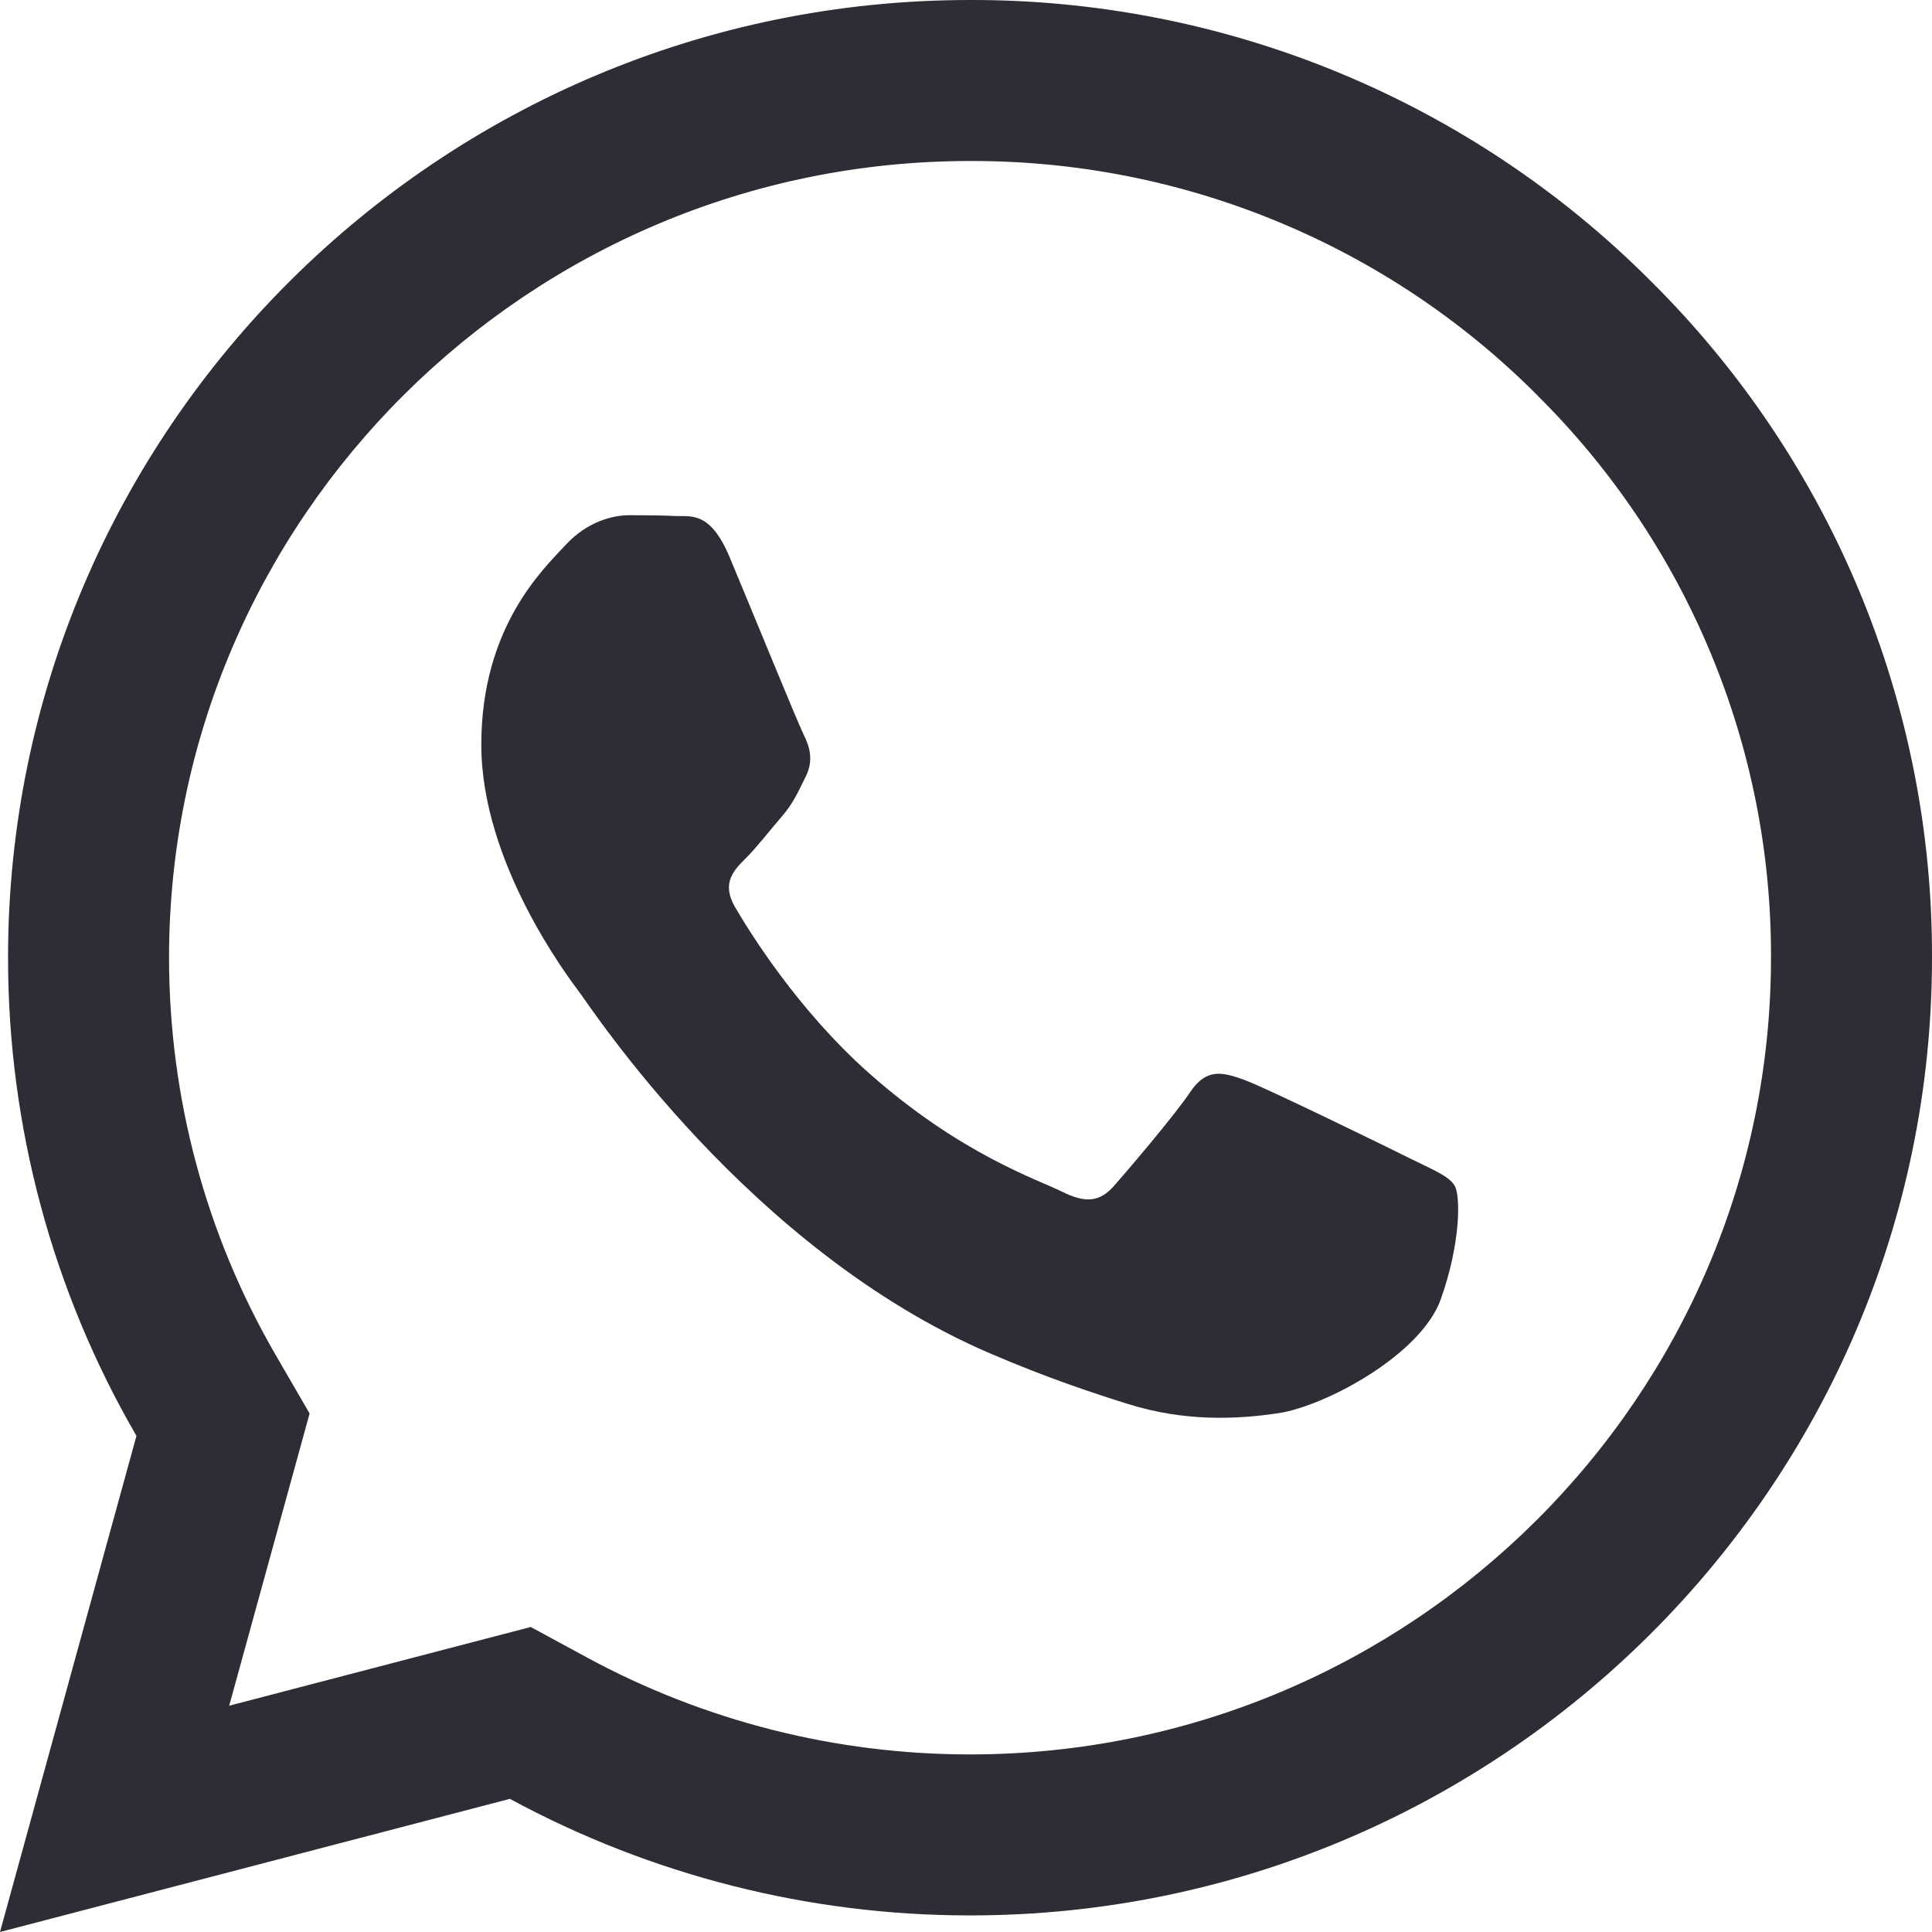 <svg width="24" height="24" viewBox="0 0 24 24" fill="none" xmlns="http://www.w3.org/2000/svg">
<path fill-rule="evenodd" clip-rule="evenodd" d="M19.088 4.901C18.168 3.979 17.072 3.248 15.865 2.75C14.658 2.251 13.363 1.997 12.055 2L12.05 2C6.56 2 2.102 6.449 2.1 11.893C2.1 13.637 2.557 15.337 3.425 16.833L3.846 17.559L2.847 21.189L6.593 20.211L7.288 20.588C8.747 21.379 10.383 21.794 12.046 21.794C12.046 21.794 12.046 21.794 12.046 21.794H12.051C17.54 21.794 21.998 17.346 22 11.9L22 11.895C22.004 10.598 21.75 9.313 21.251 8.114C20.753 6.915 20.02 5.825 19.095 4.909L19.088 4.901ZM12.046 23.794C10.05 23.794 8.087 23.296 6.334 22.346L0 24L1.695 17.837C0.649 16.034 0.099 13.988 0.1 11.892C0.102 5.335 5.464 4.09775e-05 12.05 4.09775e-05C13.621 -0.004 15.177 0.302 16.628 0.901C18.079 1.5 19.396 2.379 20.503 3.488C21.616 4.591 22.498 5.902 23.098 7.346C23.698 8.79 24.005 10.338 24 11.901C23.998 18.459 18.636 23.794 12.051 23.794H12.046Z" fill="#2D2D36"/>
<path fill-rule="evenodd" clip-rule="evenodd" d="M17.499 14.382C17.199 14.233 15.731 13.515 15.458 13.415C15.185 13.316 14.986 13.267 14.786 13.565C14.587 13.861 14.015 14.531 13.841 14.729C13.666 14.928 13.493 14.952 13.194 14.804C12.896 14.654 11.933 14.341 10.793 13.329C9.905 12.541 9.306 11.568 9.132 11.27C8.958 10.973 9.113 10.812 9.262 10.664C9.397 10.531 9.561 10.317 9.711 10.144C9.86 9.97 9.909 9.846 10.009 9.647C10.109 9.449 10.059 9.276 9.984 9.127C9.909 8.978 9.313 7.515 9.063 6.92C8.821 6.341 8.575 6.42 8.392 6.41C8.217 6.402 8.018 6.4 7.819 6.4C7.62 6.4 7.297 6.474 7.024 6.772C6.749 7.069 5.979 7.788 5.979 9.251C5.979 10.713 7.048 12.126 7.197 12.325C7.347 12.523 9.303 15.525 12.298 16.812C13.011 17.118 13.567 17.301 14 17.437C14.716 17.664 15.367 17.632 15.881 17.555C16.454 17.47 17.648 16.836 17.897 16.142C18.145 15.448 18.145 14.853 18.07 14.729C17.996 14.605 17.797 14.531 17.498 14.382H17.499Z" fill="#2D2D36"/>
</svg>
